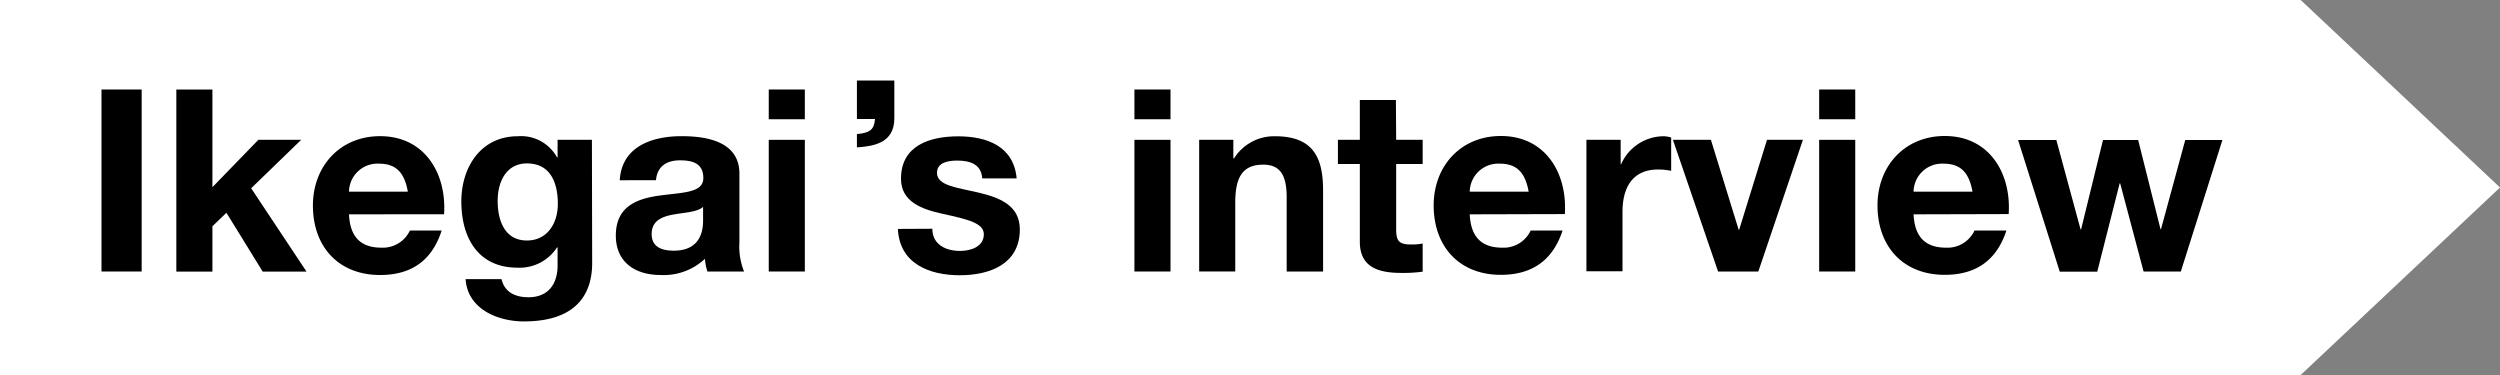 <svg xmlns="http://www.w3.org/2000/svg" viewBox="0 0 300 45"><rect x="0" y="0" width="300" height="45" fill="#808080" stroke="none"/><defs><style>.cls-1{fill:#fff;}</style></defs><title>アセット 4</title><g id="レイヤー_2" data-name="レイヤー 2"><g id="文字_ボタン" data-name="文字 ボタン"><polygon class="cls-1" points="276.08 45 0 45 0 0 276.08 0 300 22.5 276.08 45"/><path d="M12.18,10.74H17V32.58H12.18Z"/><path d="M21.16,10.74h4.33V22.46L31,16.78h5.14l-6,5.81,6.64,10H31.52l-4.35-7.06-1.68,1.62v5.44H21.16Z"/><path d="M41.88,25.72c.12,2.77,1.47,4,3.88,4a3.59,3.59,0,0,0,3.43-2.06H53C51.79,31.43,49.19,33,45.61,33c-5,0-8.06-3.41-8.06-8.33,0-4.73,3.26-8.33,8.06-8.33,5.38,0,8,4.51,7.68,9.37ZM48.94,23c-.39-2.2-1.34-3.36-3.45-3.36A3.42,3.42,0,0,0,41.88,23Z"/><path d="M71.06,31.57c0,2.6-.91,7-8.19,7-3.12,0-6.75-1.46-7-5.07h4.31c.39,1.62,1.71,2.17,3.24,2.17,2.41,0,3.52-1.65,3.49-3.91V29.69h-.07a5.34,5.34,0,0,1-4.74,2.43c-4.73,0-6.74-3.59-6.74-7.95,0-4.1,2.34-7.82,6.77-7.82a4.92,4.92,0,0,1,4.71,2.53h.07v-2.1h4.12Zm-4.12-7.09c0-2.57-.89-4.87-3.71-4.87-2.44,0-3.51,2.14-3.51,4.5s.85,4.75,3.51,4.75C65.71,28.86,66.94,26.75,66.94,24.48Z"/><path d="M74.37,21.63c.24-4.06,3.88-5.29,7.43-5.29,3.15,0,6.93.71,6.93,4.5v8.23a8,8,0,0,0,.56,3.51h-4.4a6.6,6.6,0,0,1-.3-1.52A7.23,7.23,0,0,1,79.27,33c-3,0-5.37-1.49-5.37-4.74,0-3.59,2.68-4.45,5.37-4.81s5.13-.31,5.13-2.08-1.28-2.13-2.81-2.13-2.72.67-2.87,2.38Zm10,3.2c-.73.64-2.26.67-3.6.92s-2.57.74-2.57,2.33,1.25,2,2.66,2c3.39,0,3.51-2.7,3.51-3.65Z"/><path d="M96.58,14.31H92.25V10.74h4.33Zm-4.33,2.47h4.33v15.8H92.25Z"/><path d="M107.32,9.66V14.2c0,3.09-2.68,3.34-4.49,3.49v-1.6c1.58-.15,2.07-.54,2.17-1.81h-2.17V9.66Z"/><path d="M111.88,27.45c0,1.9,1.62,2.66,3.33,2.66,1.26,0,2.85-.49,2.85-2,0-1.31-1.81-1.77-4.94-2.45-2.51-.55-5-1.44-5-4.22,0-4,3.48-5.08,6.88-5.08s6.65,1.17,7,5.05h-4.13c-.12-1.68-1.41-2.14-3-2.14-1,0-2.43.18-2.43,1.47,0,1.56,2.46,1.77,4.94,2.36s5,1.49,5,4.43c0,4.16-3.6,5.5-7.21,5.5s-7.24-1.37-7.42-5.56Z"/><path d="M140.46,14.31h-4.33V10.74h4.33Zm-4.33,2.47h4.33v15.8h-4.33Z"/><path d="M143.9,16.78H148V19h.09A5.68,5.68,0,0,1,153,16.35c4.61,0,5.77,2.59,5.77,6.5v9.73H154.4V23.65c0-2.6-.77-3.89-2.8-3.89-2.36,0-3.37,1.32-3.37,4.54v8.28H143.9Z"/><path d="M167.54,16.78h3.18v2.9h-3.18v7.83c0,1.46.37,1.83,1.84,1.83a6.75,6.75,0,0,0,1.34-.12V32.6a16.93,16.93,0,0,1-2.54.15c-2.65,0-5-.6-5-3.74V19.68h-2.63v-2.9h2.63V12h4.33Z"/><path d="M176.37,25.72c.12,2.77,1.47,4,3.89,4a3.57,3.57,0,0,0,3.42-2.06h3.83c-1.23,3.74-3.83,5.32-7.41,5.32-5,0-8.06-3.41-8.06-8.33,0-4.73,3.26-8.33,8.06-8.33,5.39,0,8,4.51,7.68,9.37ZM183.44,23c-.4-2.2-1.35-3.36-3.46-3.36A3.42,3.42,0,0,0,176.37,23Z"/><path d="M190.37,16.78h4.11V19.7h.06a5.6,5.6,0,0,1,5.05-3.35,3.31,3.31,0,0,1,.95.15v4a8.05,8.05,0,0,0-1.56-.16c-3.18,0-4.28,2.3-4.28,5.09v7.12h-4.33Z"/><path d="M211,32.58h-4.83l-5.42-15.8h4.56l3.33,10.79h.06l3.34-10.79h4.31Z"/><path d="M222.63,14.31H218.3V10.74h4.33Zm-4.33,2.47h4.33v15.8H218.3Z"/><path d="M229.63,25.72c.13,2.77,1.47,4,3.89,4a3.57,3.57,0,0,0,3.42-2.06h3.83c-1.22,3.74-3.83,5.32-7.4,5.32-5,0-8.07-3.41-8.07-8.33,0-4.73,3.27-8.33,8.07-8.33,5.38,0,8,4.51,7.67,9.37ZM236.7,23c-.4-2.2-1.35-3.36-3.46-3.36A3.42,3.42,0,0,0,229.63,23Z"/><path d="M261.7,32.58h-4.47L254.42,22h-.06l-2.69,10.6h-4.5l-5-15.8h4.59l2.91,10.73h.06l2.63-10.73h4.22l2.68,10.7h.06l2.91-10.7h4.46Z"/></g></g></svg>